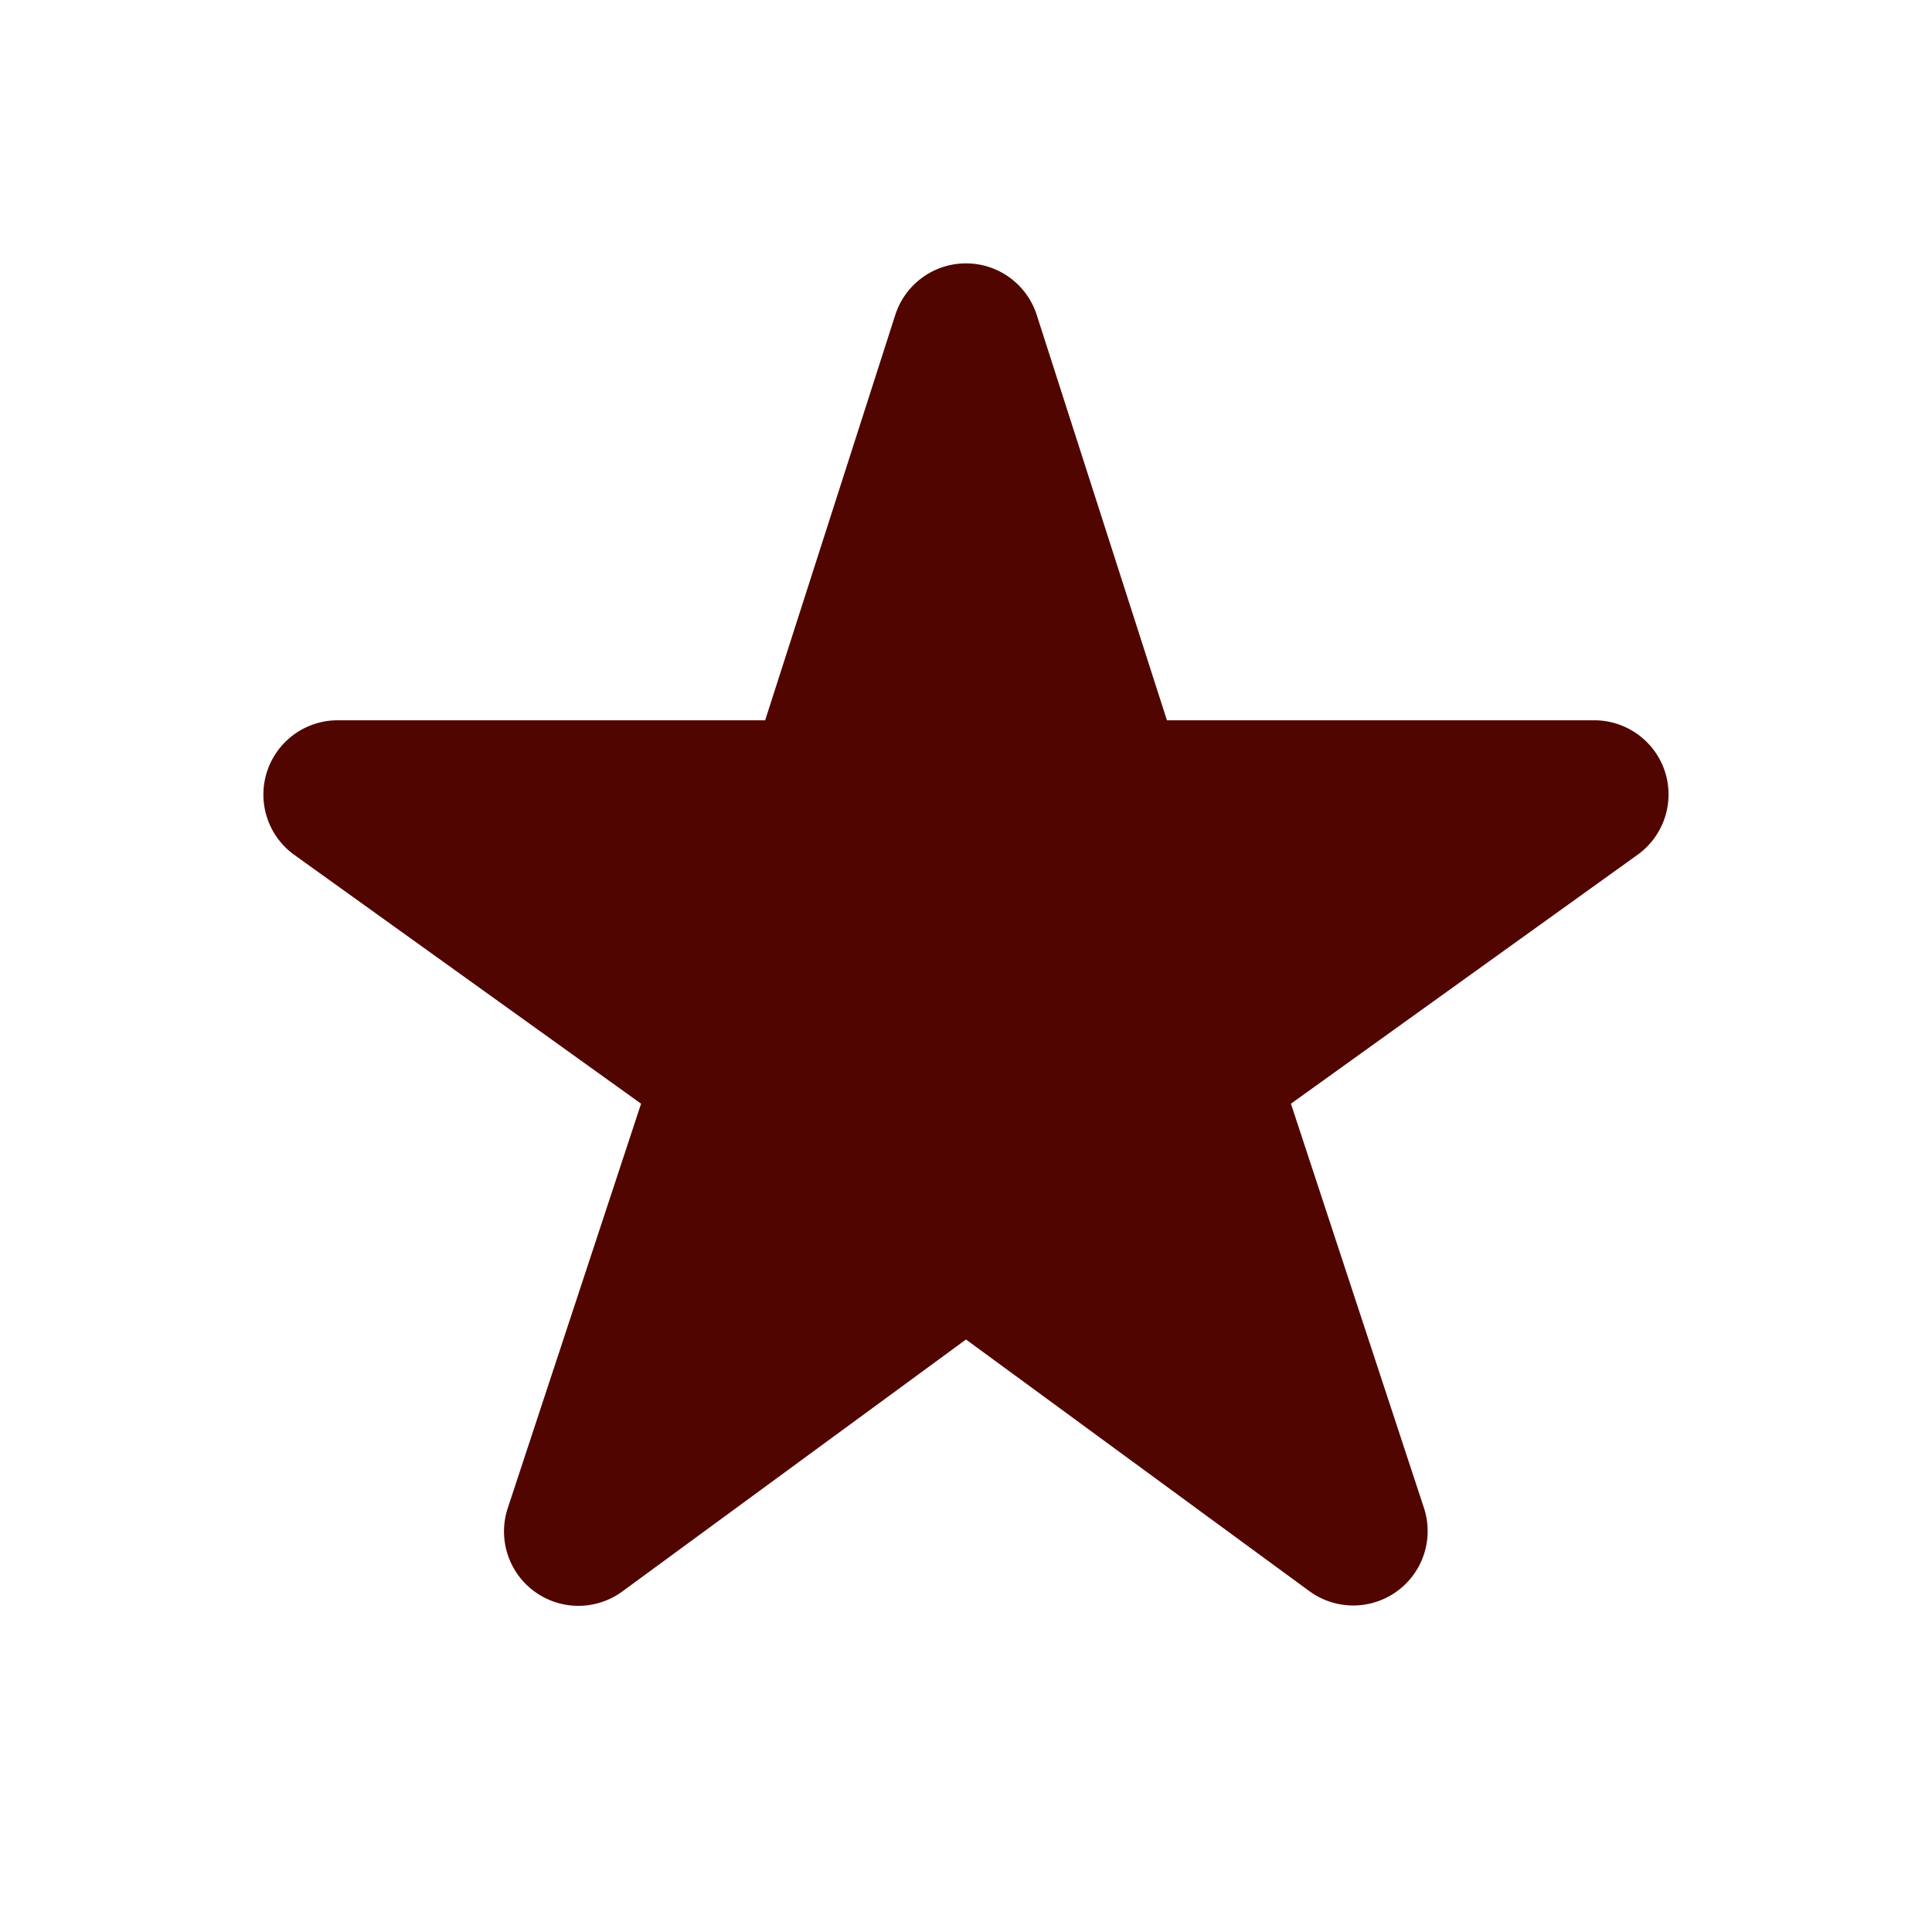 <svg xmlns="http://www.w3.org/2000/svg" width="22" height="22" viewBox="0 0 22 22">
  <g id="グループ_745" data-name="グループ 745" transform="translate(-3616 -4780)">
    <g id="bridge" transform="translate(3318 4517)">
      <g id="グループ_664" data-name="グループ 664">
        <g id="グループ_659" data-name="グループ 659" transform="translate(90 -1)">
          <g id="グループ_653" data-name="グループ 653" transform="translate(47 1)">
            <rect id="長方形_307" data-name="長方形 307" width="22" height="22" transform="translate(161 263)" fill="none"/>
          </g>
        </g>
      </g>
    </g>
    <g id="星アイコン6" transform="translate(3619 4771.653)">
      <path id="パス_814" data-name="パス 814" d="M15.96,17.136a.847.847,0,0,0-.806-.587H10.288L8.806,11.935a.846.846,0,0,0-1.612,0L5.713,16.549H.847a.846.846,0,0,0-.494,1.534L4.3,20.915,2.78,25.526a.847.847,0,0,0,1.3.948L8,23.6l3.916,2.87a.847.847,0,0,0,1.3-.948L11.7,20.915l3.945-2.833A.846.846,0,0,0,15.96,17.136Z" transform="translate(0)" fill="#510500"/>
    </g>
  </g>
</svg>
